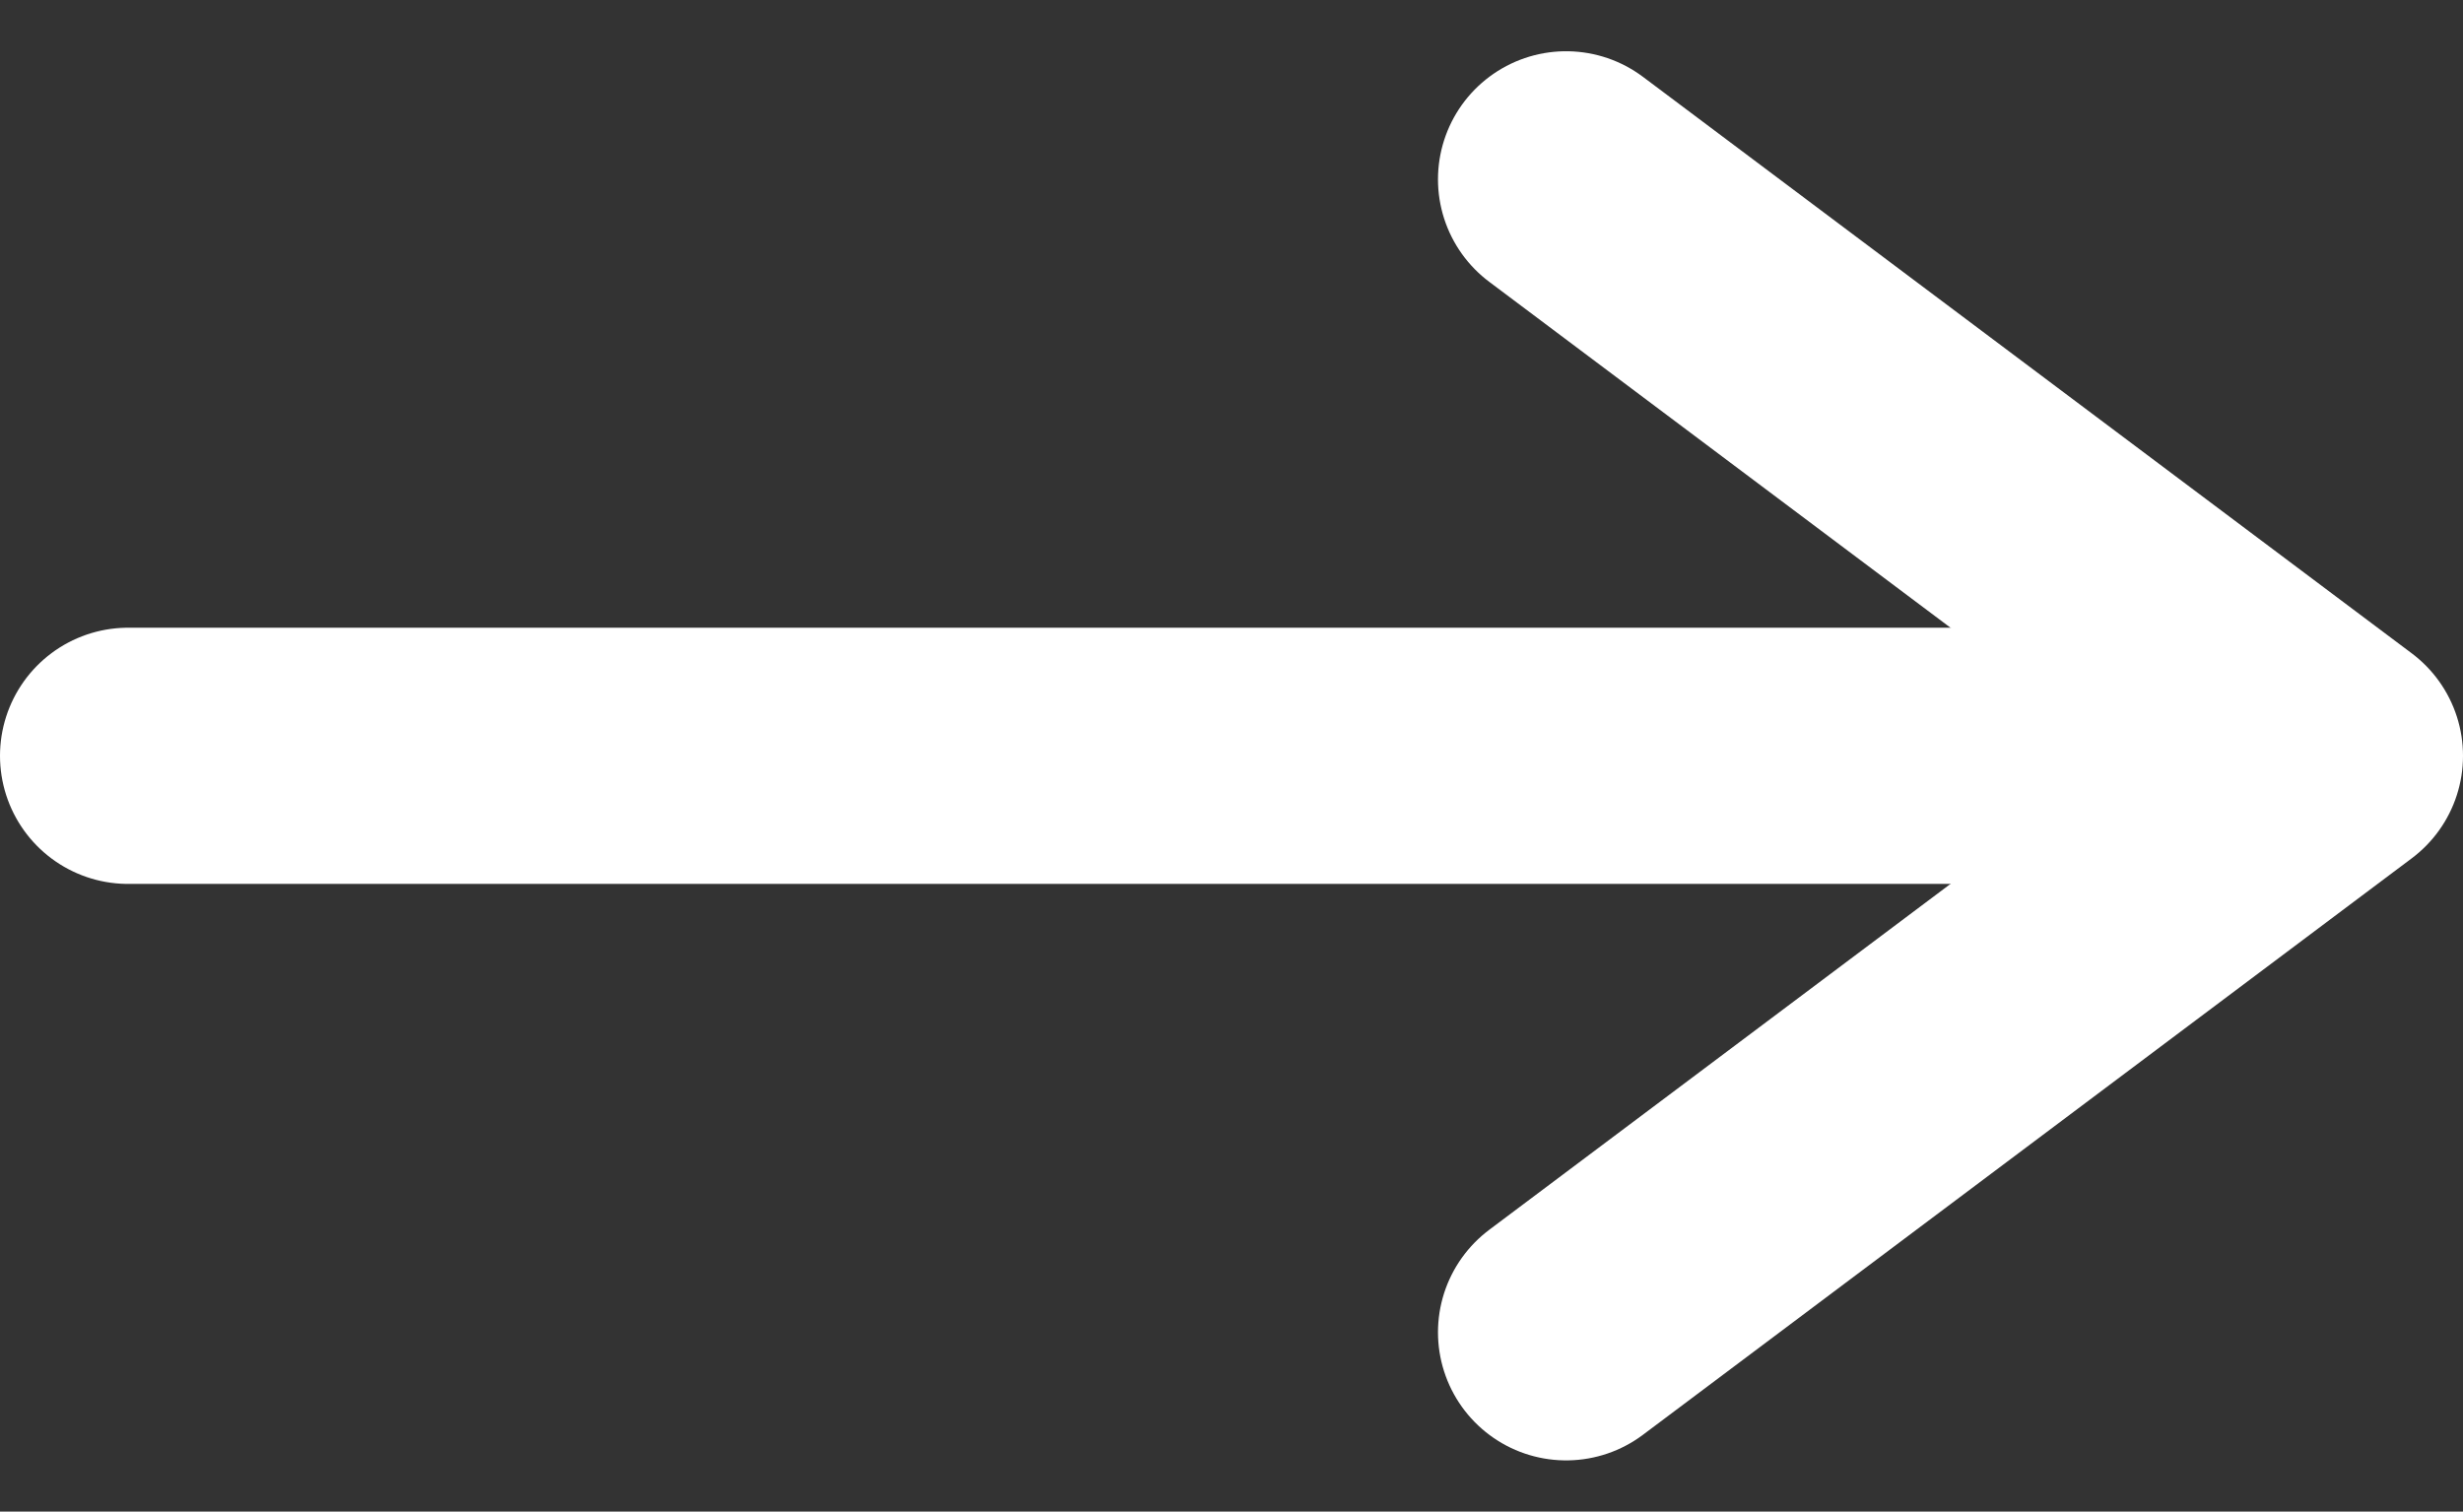 <svg xmlns="http://www.w3.org/2000/svg" width="19.223" height="11.8"><rect width="100%" height="100%" fill="#333333" stroke="none"/><g data-name="グループ 31" fill="none" stroke="#fff" stroke-linecap="round" stroke-width="2"><path data-name="パス 78" d="M1 5.9h17"/><path data-name="パス 79" d="m12.223 1.4 6 4.5-6 4.5" stroke-linejoin="round"/></g></svg>